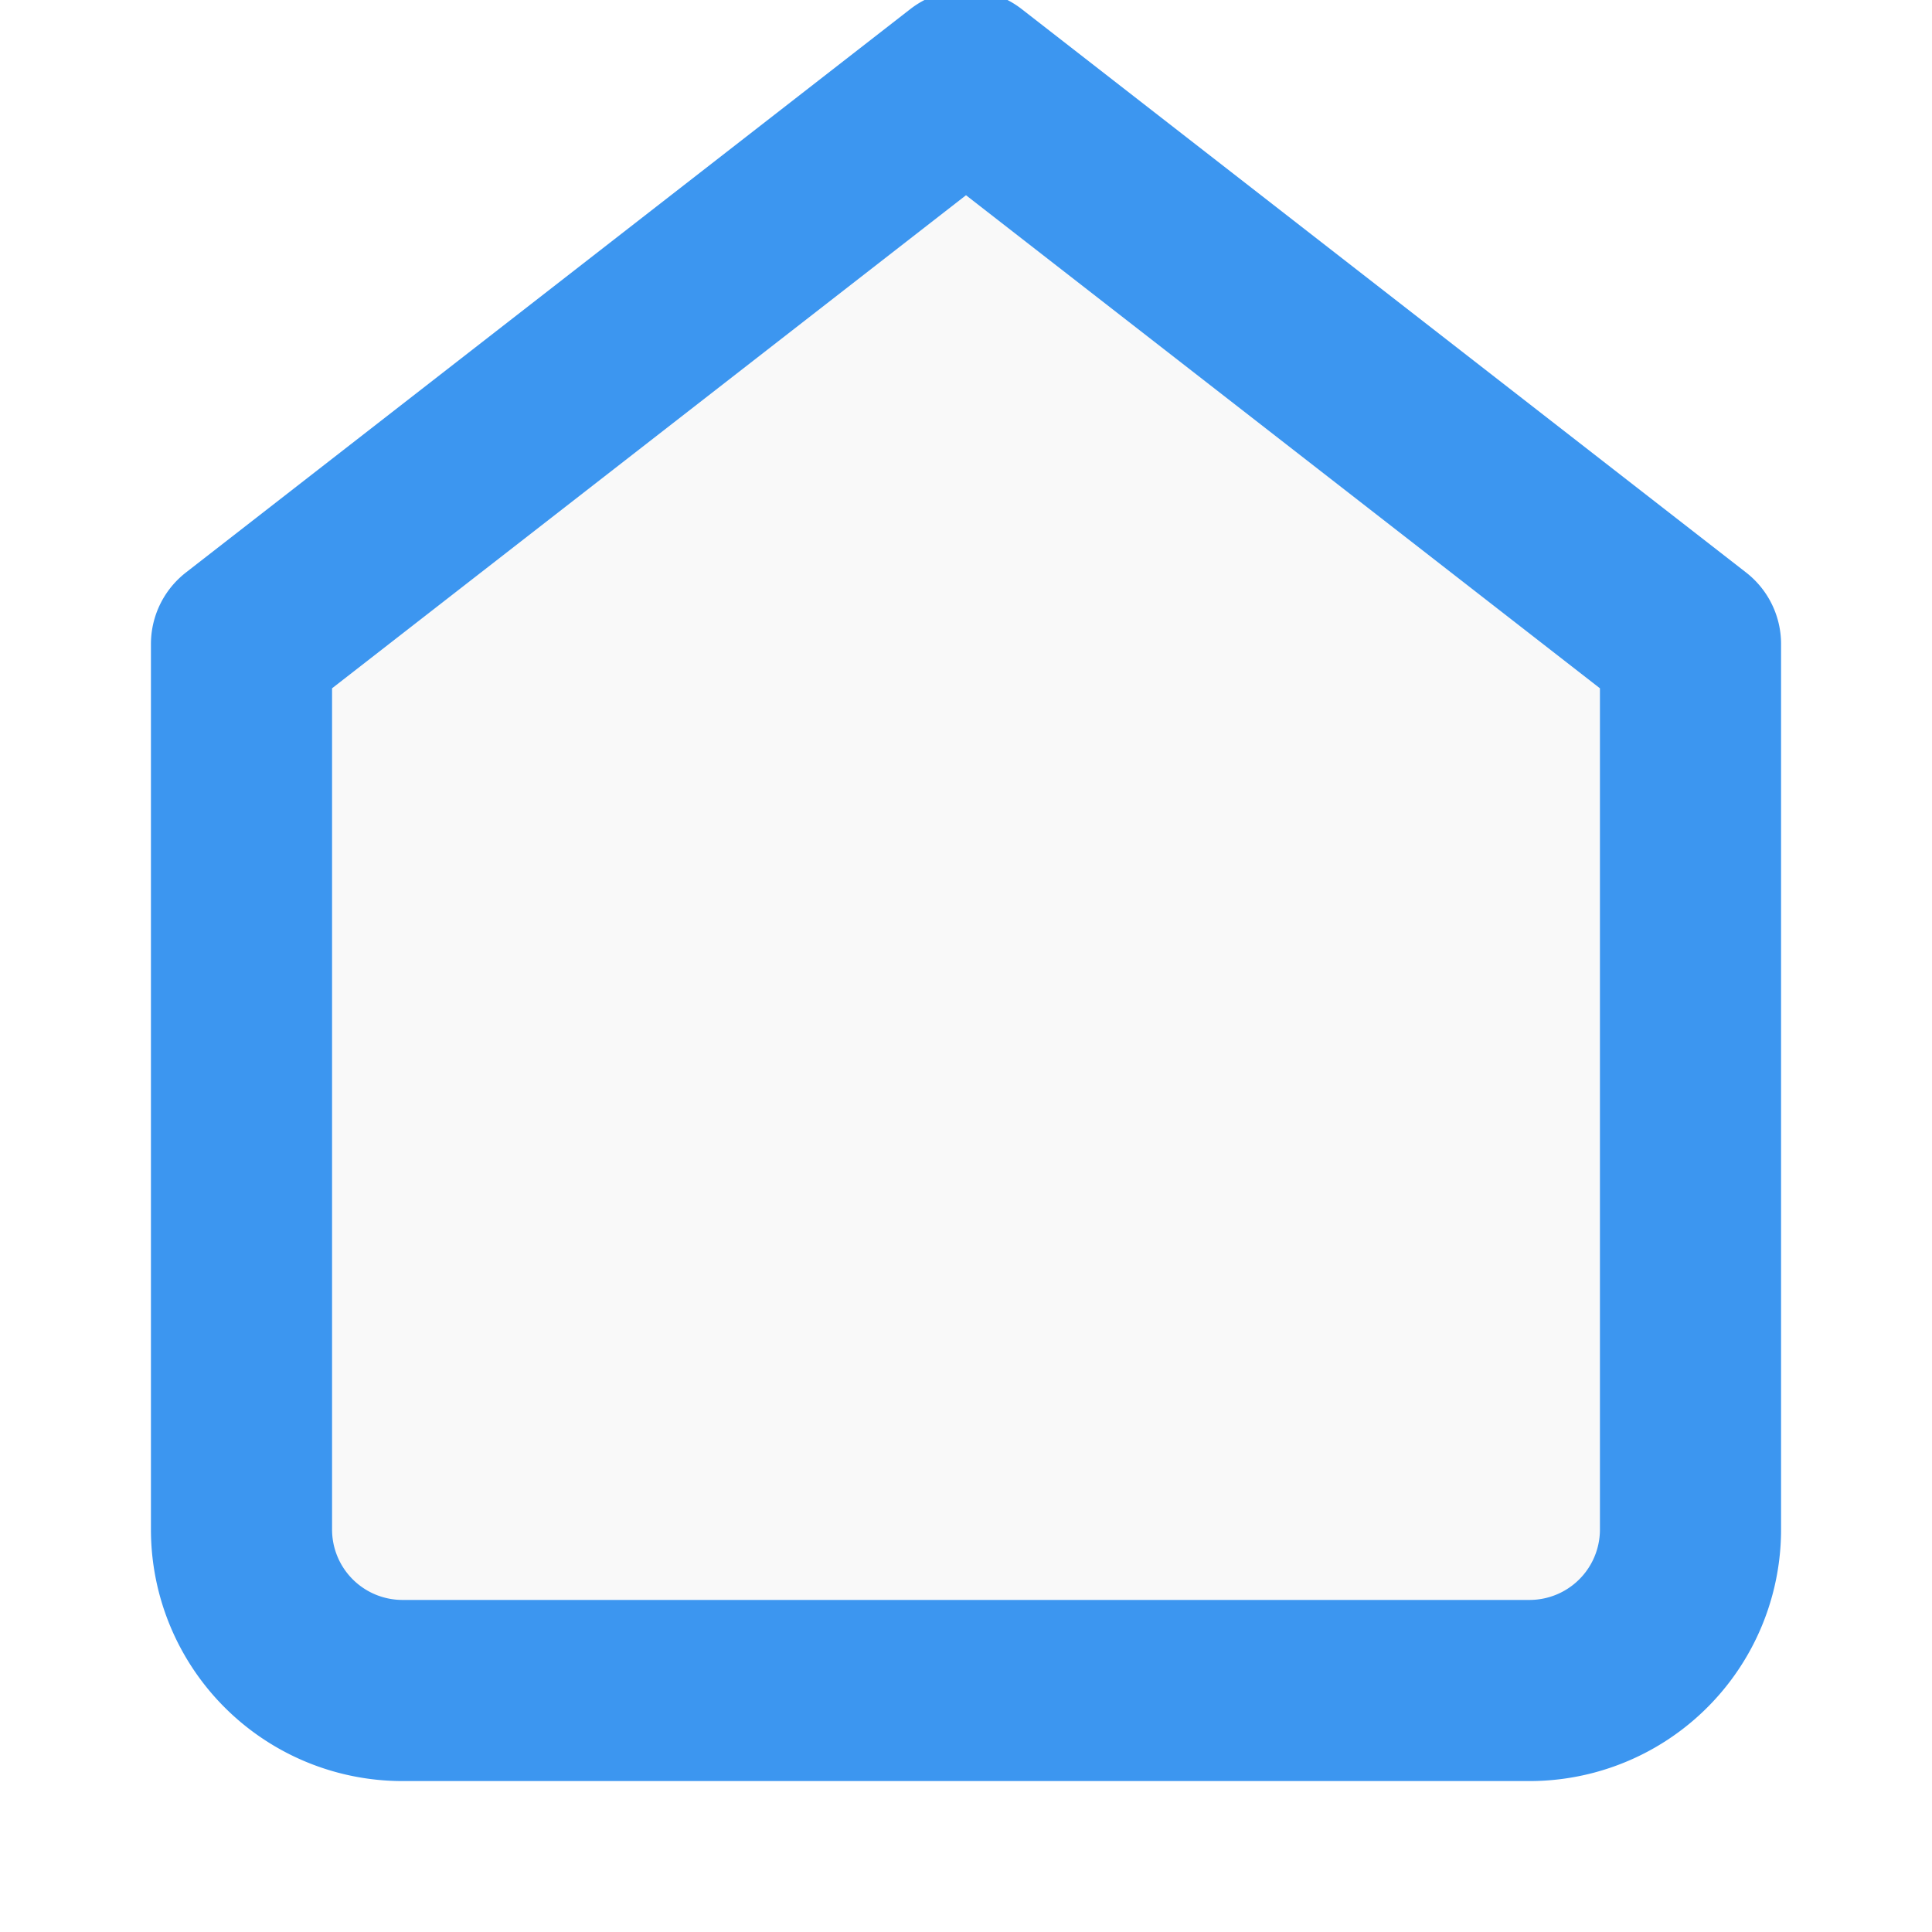 <svg xmlns="http://www.w3.org/2000/svg" width="36" height="36" viewBox="0 0 24 24" transform="translate(0 -1)" fill-opacity="0.2" fill="rgb(225,225,225)" stroke="rgb(60,150,240)" stroke-width="2.25" stroke-linecap="round" stroke-linejoin="round">
<path d="M3 9l9-7 9 7v11a2 2 0 0 1-2 2H5a2 2 0 0 1-2-2z"></path>
</svg>